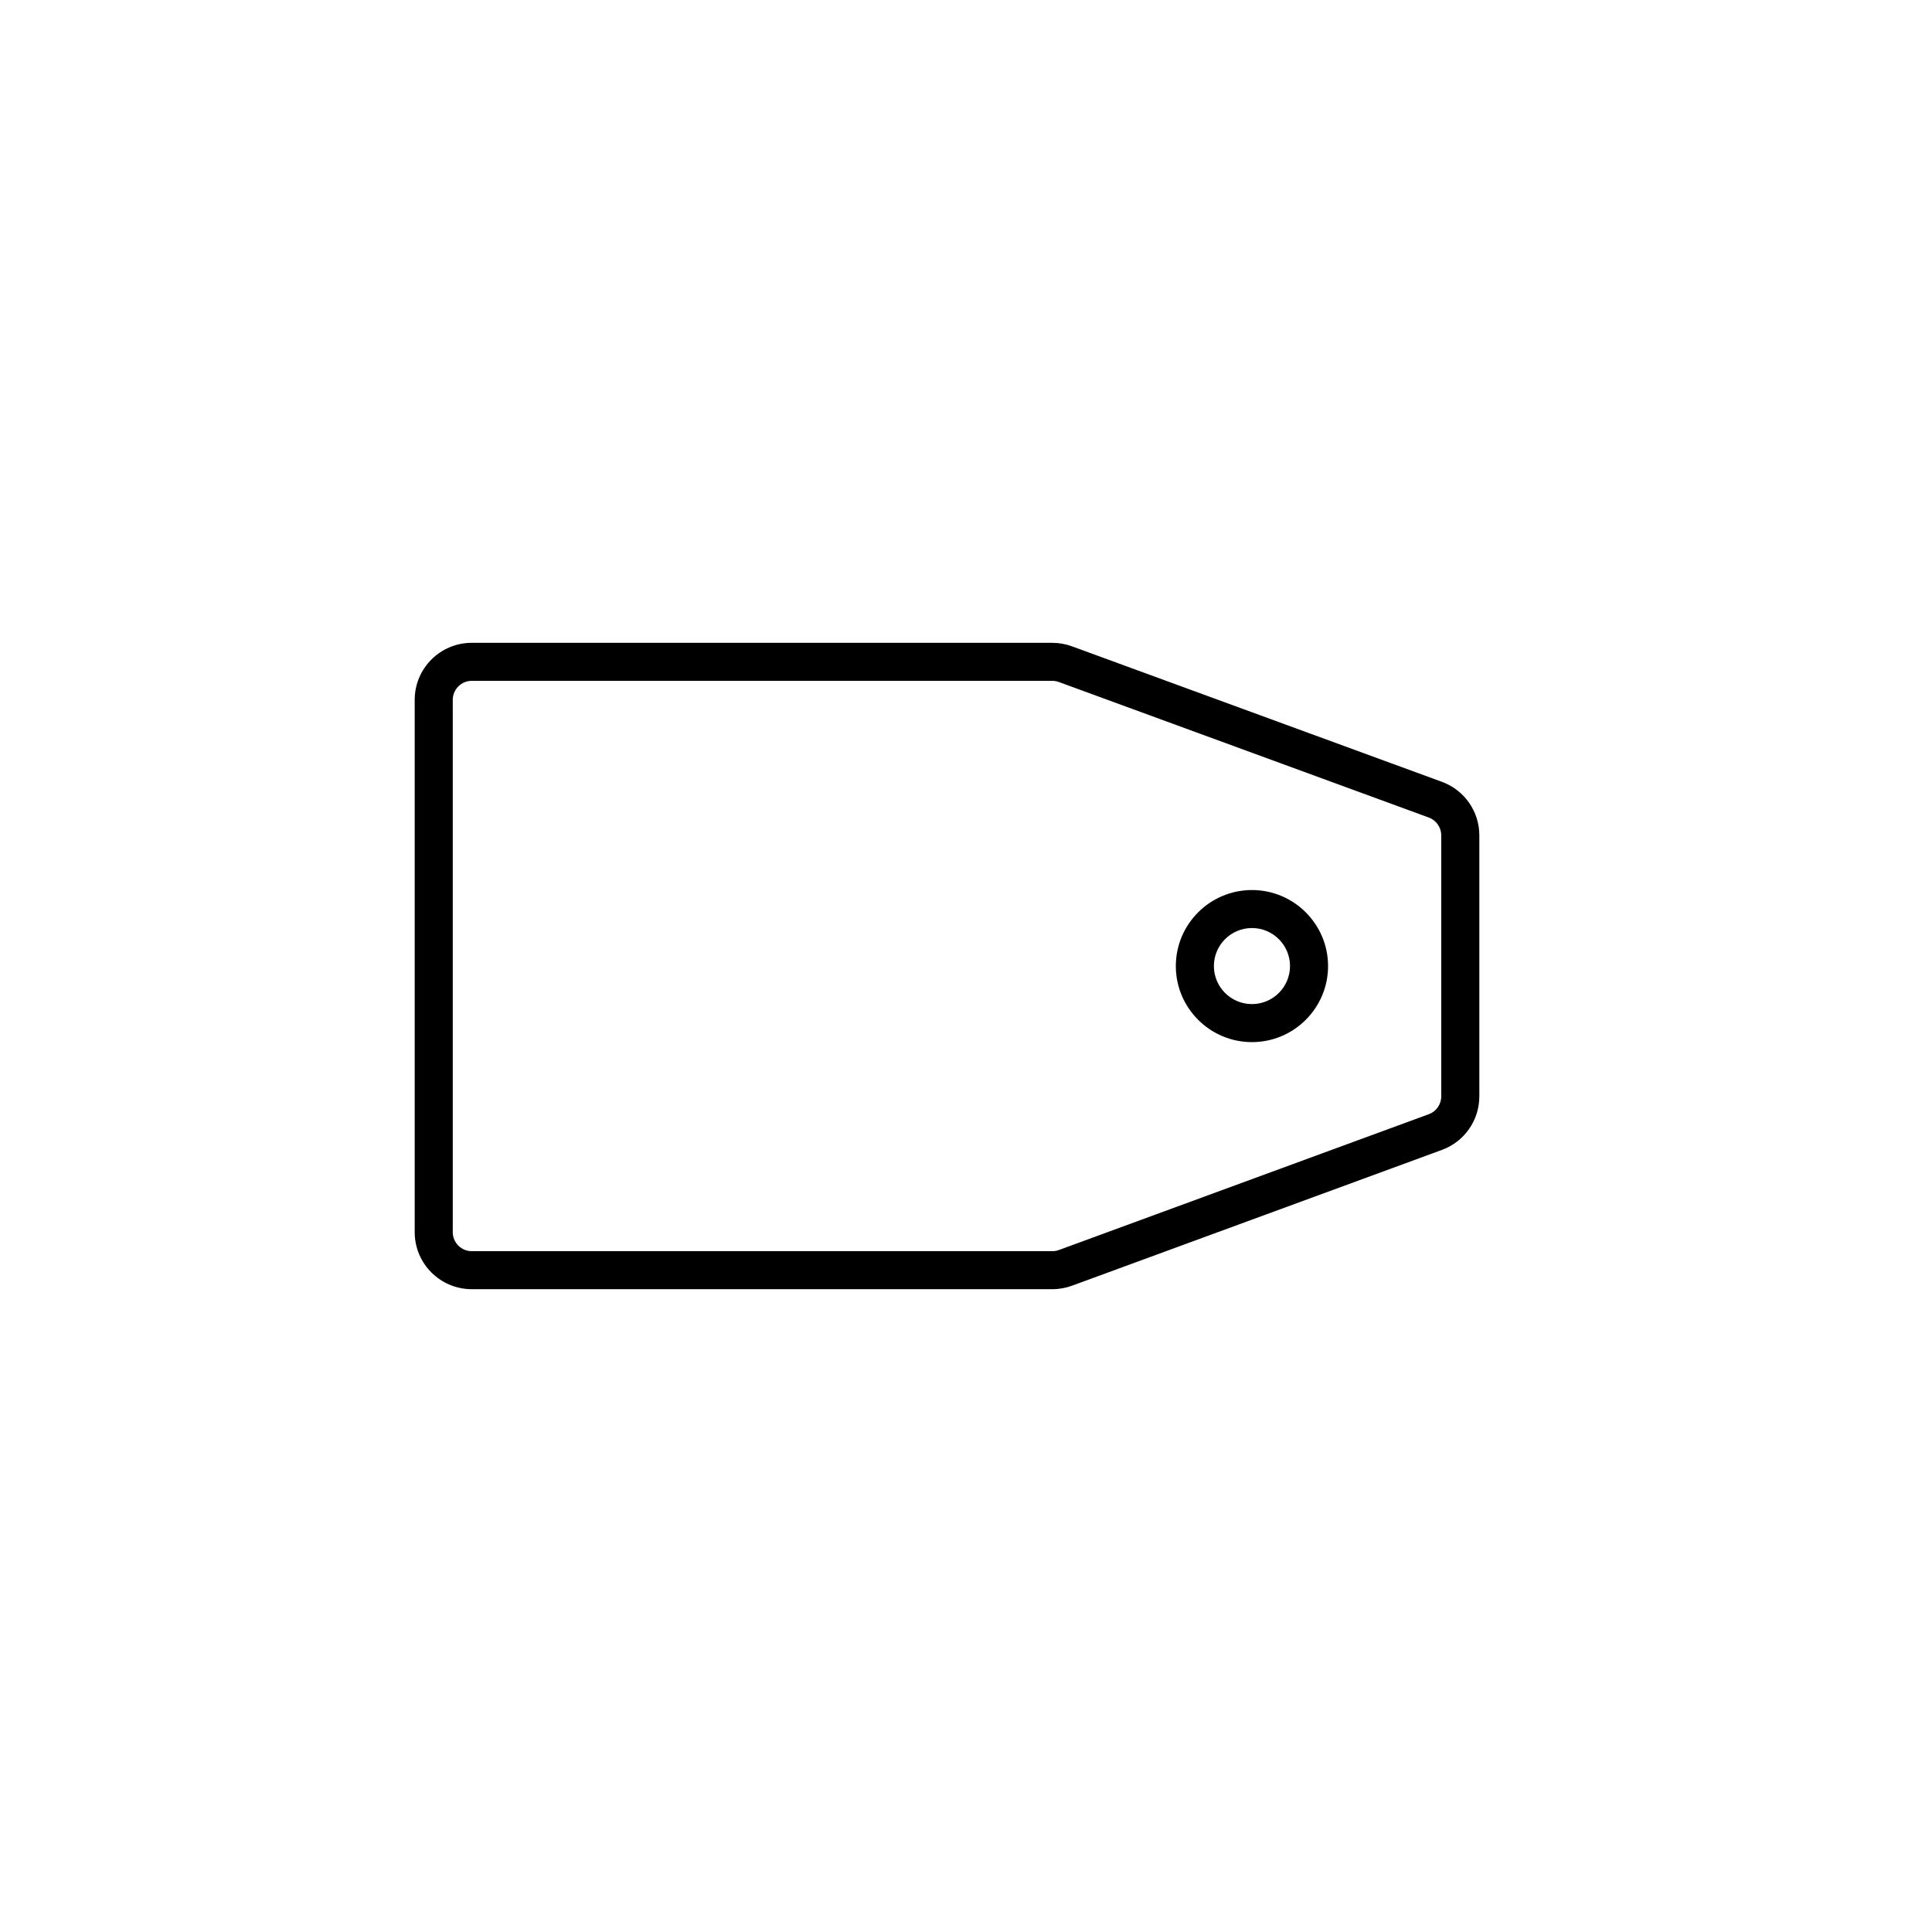 <?xml version="1.0" encoding="UTF-8"?>
<!-- Uploaded to: ICON Repo, www.svgrepo.com, Generator: ICON Repo Mixer Tools -->
<svg fill="#000000" width="800px" height="800px" version="1.1" viewBox="144 144 512 512" xmlns="http://www.w3.org/2000/svg">
 <path d="m422.87 324.43c0.605 0 1.203 0.105 1.84 0.348l97.965 35.887c1.961 0.734 3.273 2.629 3.273 4.715v69.168c0 2.09-1.316 3.984-3.219 4.695l-98.09 36.016c-0.566 0.211-1.16 0.316-1.77 0.316h-153.84c-2.781 0-5.043-2.262-5.043-5.039v-141.07c0-2.777 2.262-5.039 5.043-5.039h153.84m52.91 95.746c11.125 0 20.172-9.039 20.172-20.152s-9.047-20.152-20.172-20.152-20.172 9.039-20.172 20.152 9.047 20.152 20.172 20.152m-52.91-105.82h-153.84c-8.359 0-15.129 6.766-15.129 15.113v141.07c0 8.348 6.769 15.113 15.129 15.113h153.85c1.812 0 3.606-0.328 5.305-0.957l98.031-35.988c5.91-2.211 9.824-7.848 9.824-14.156v-69.168c0-6.301-3.914-11.941-9.82-14.152l-98.031-35.91c-1.699-0.633-3.5-0.961-5.312-0.961zm52.91 95.742c-5.562 0-10.086-4.519-10.086-10.078s4.523-10.078 10.086-10.078 10.086 4.519 10.086 10.078-4.523 10.078-10.086 10.078z"/>
</svg>